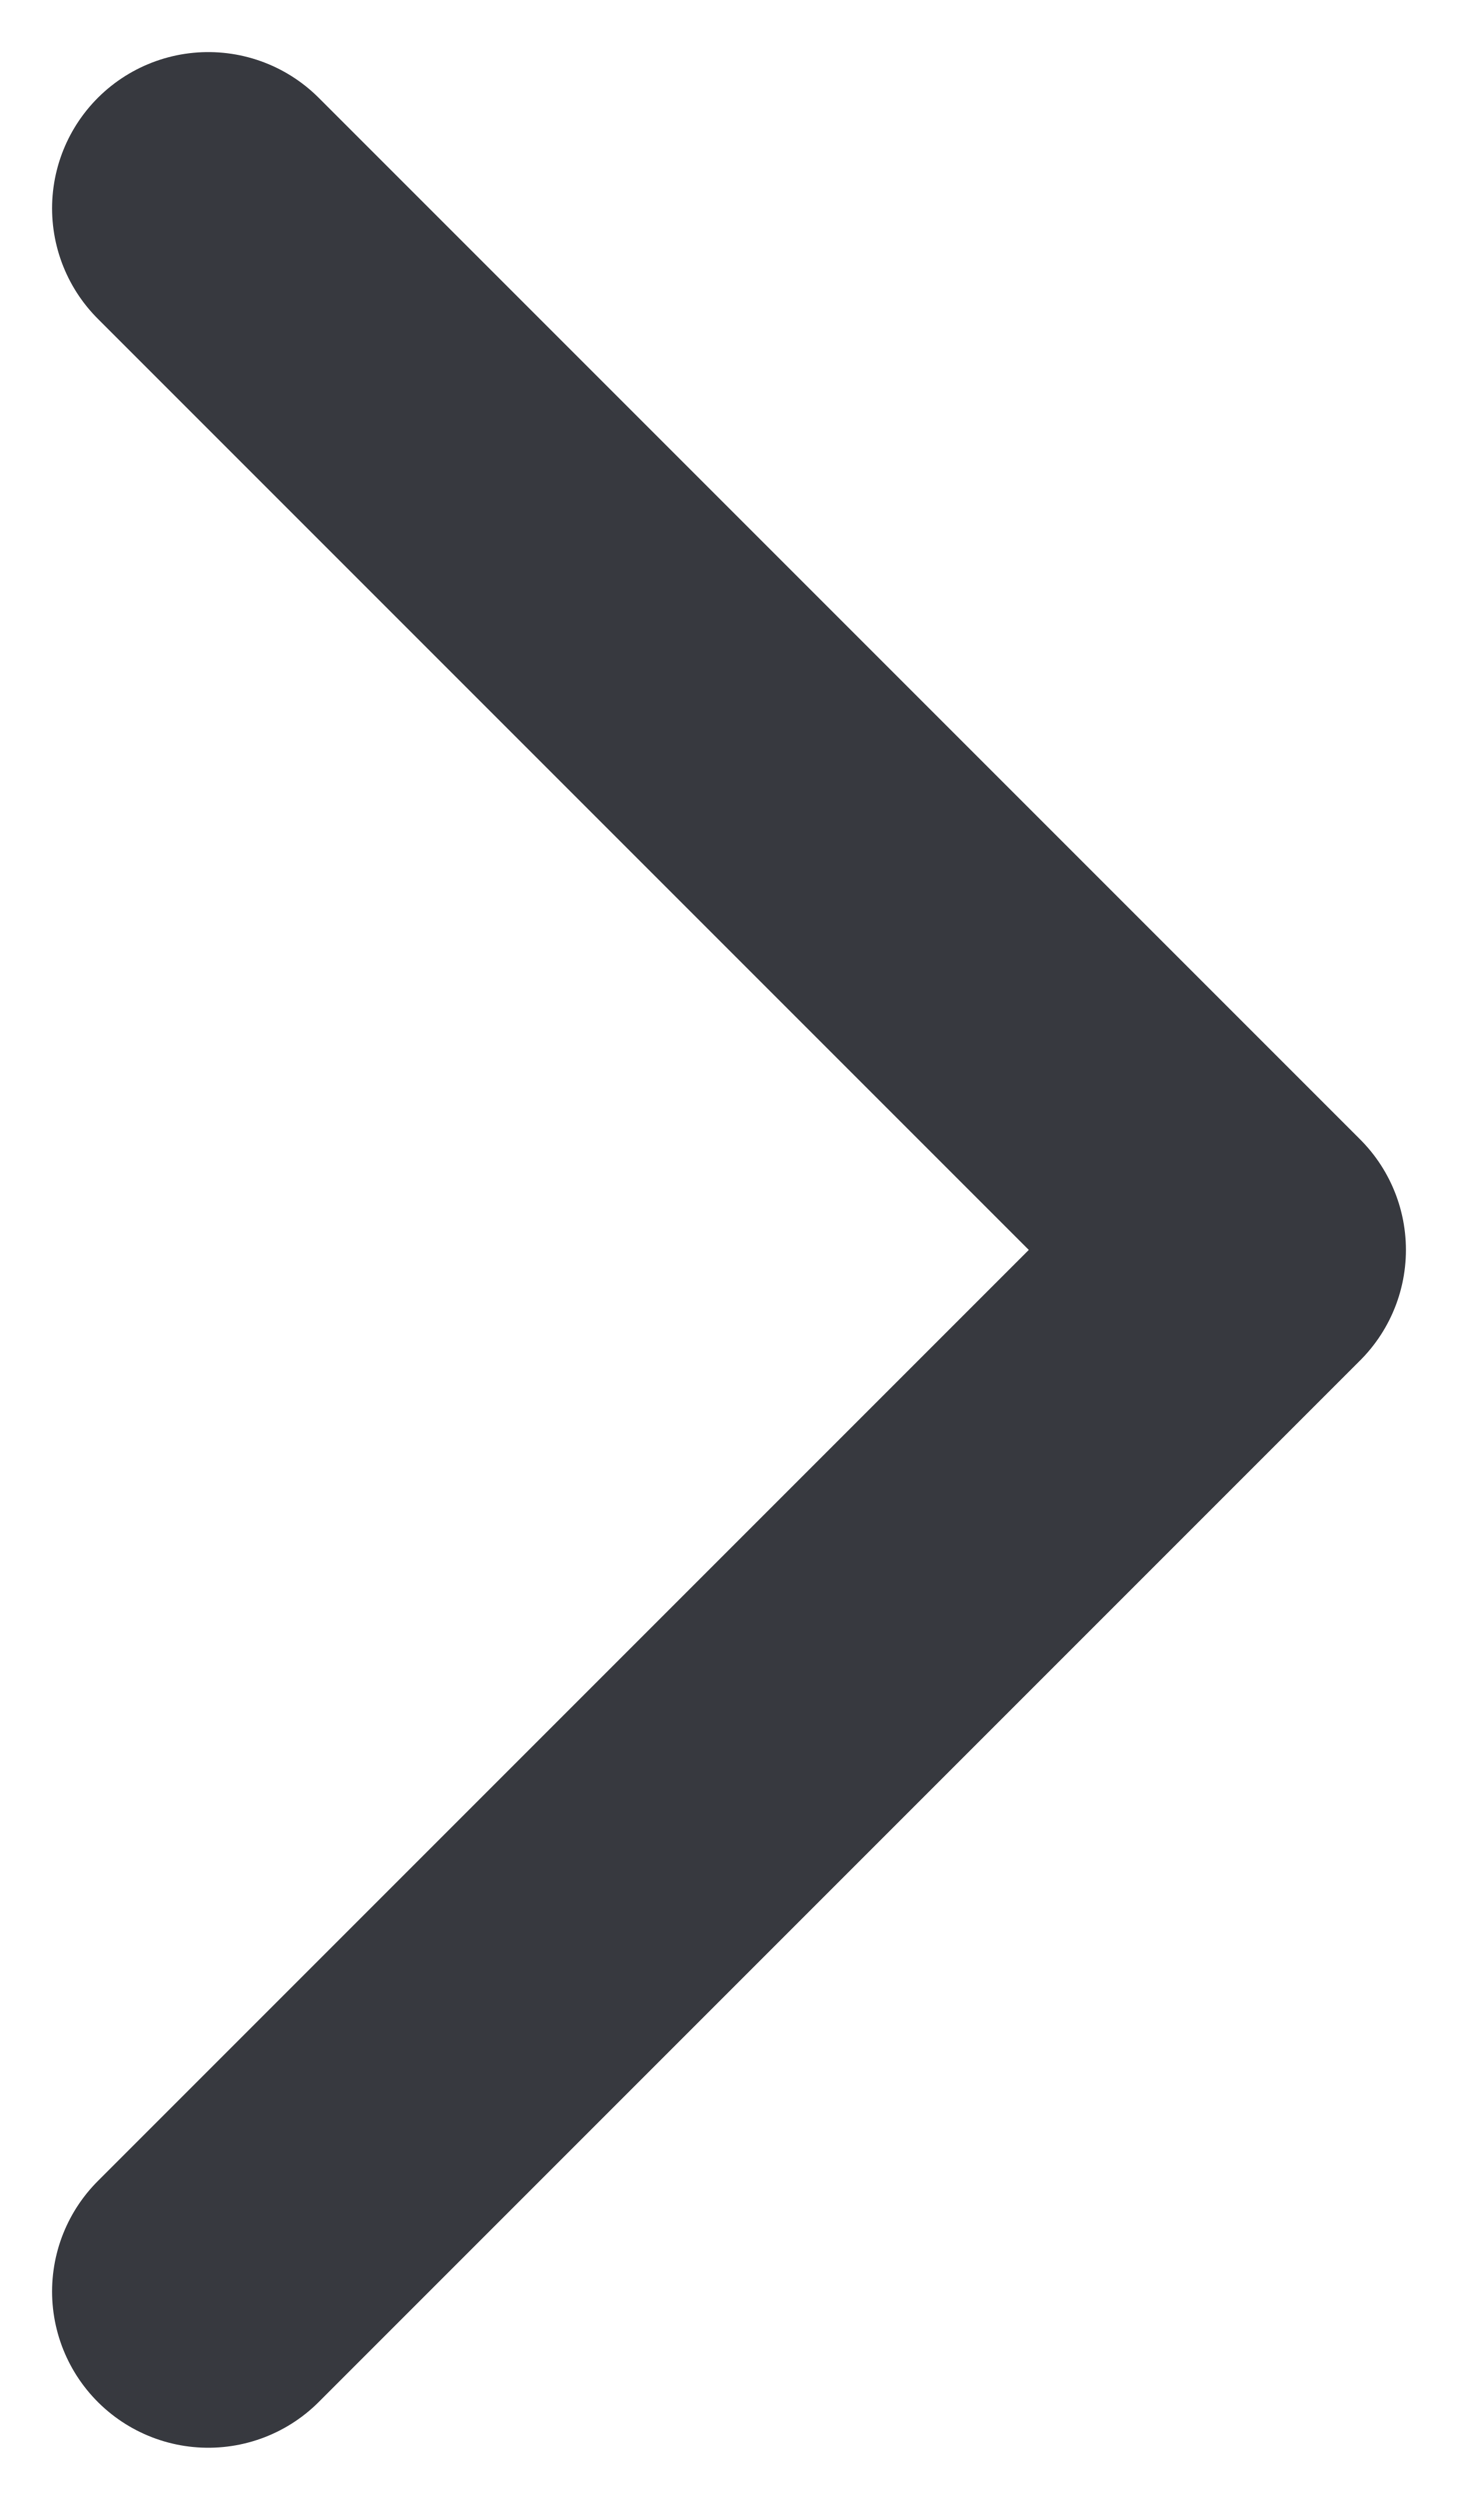 <svg width="7" height="12" viewBox="0 0 7 12" fill="none" xmlns="http://www.w3.org/2000/svg">
<path d="M1 1L6 6L1 11" stroke="#37393F" stroke-width="1.5" stroke-linecap="round" stroke-linejoin="round"/>
</svg>

